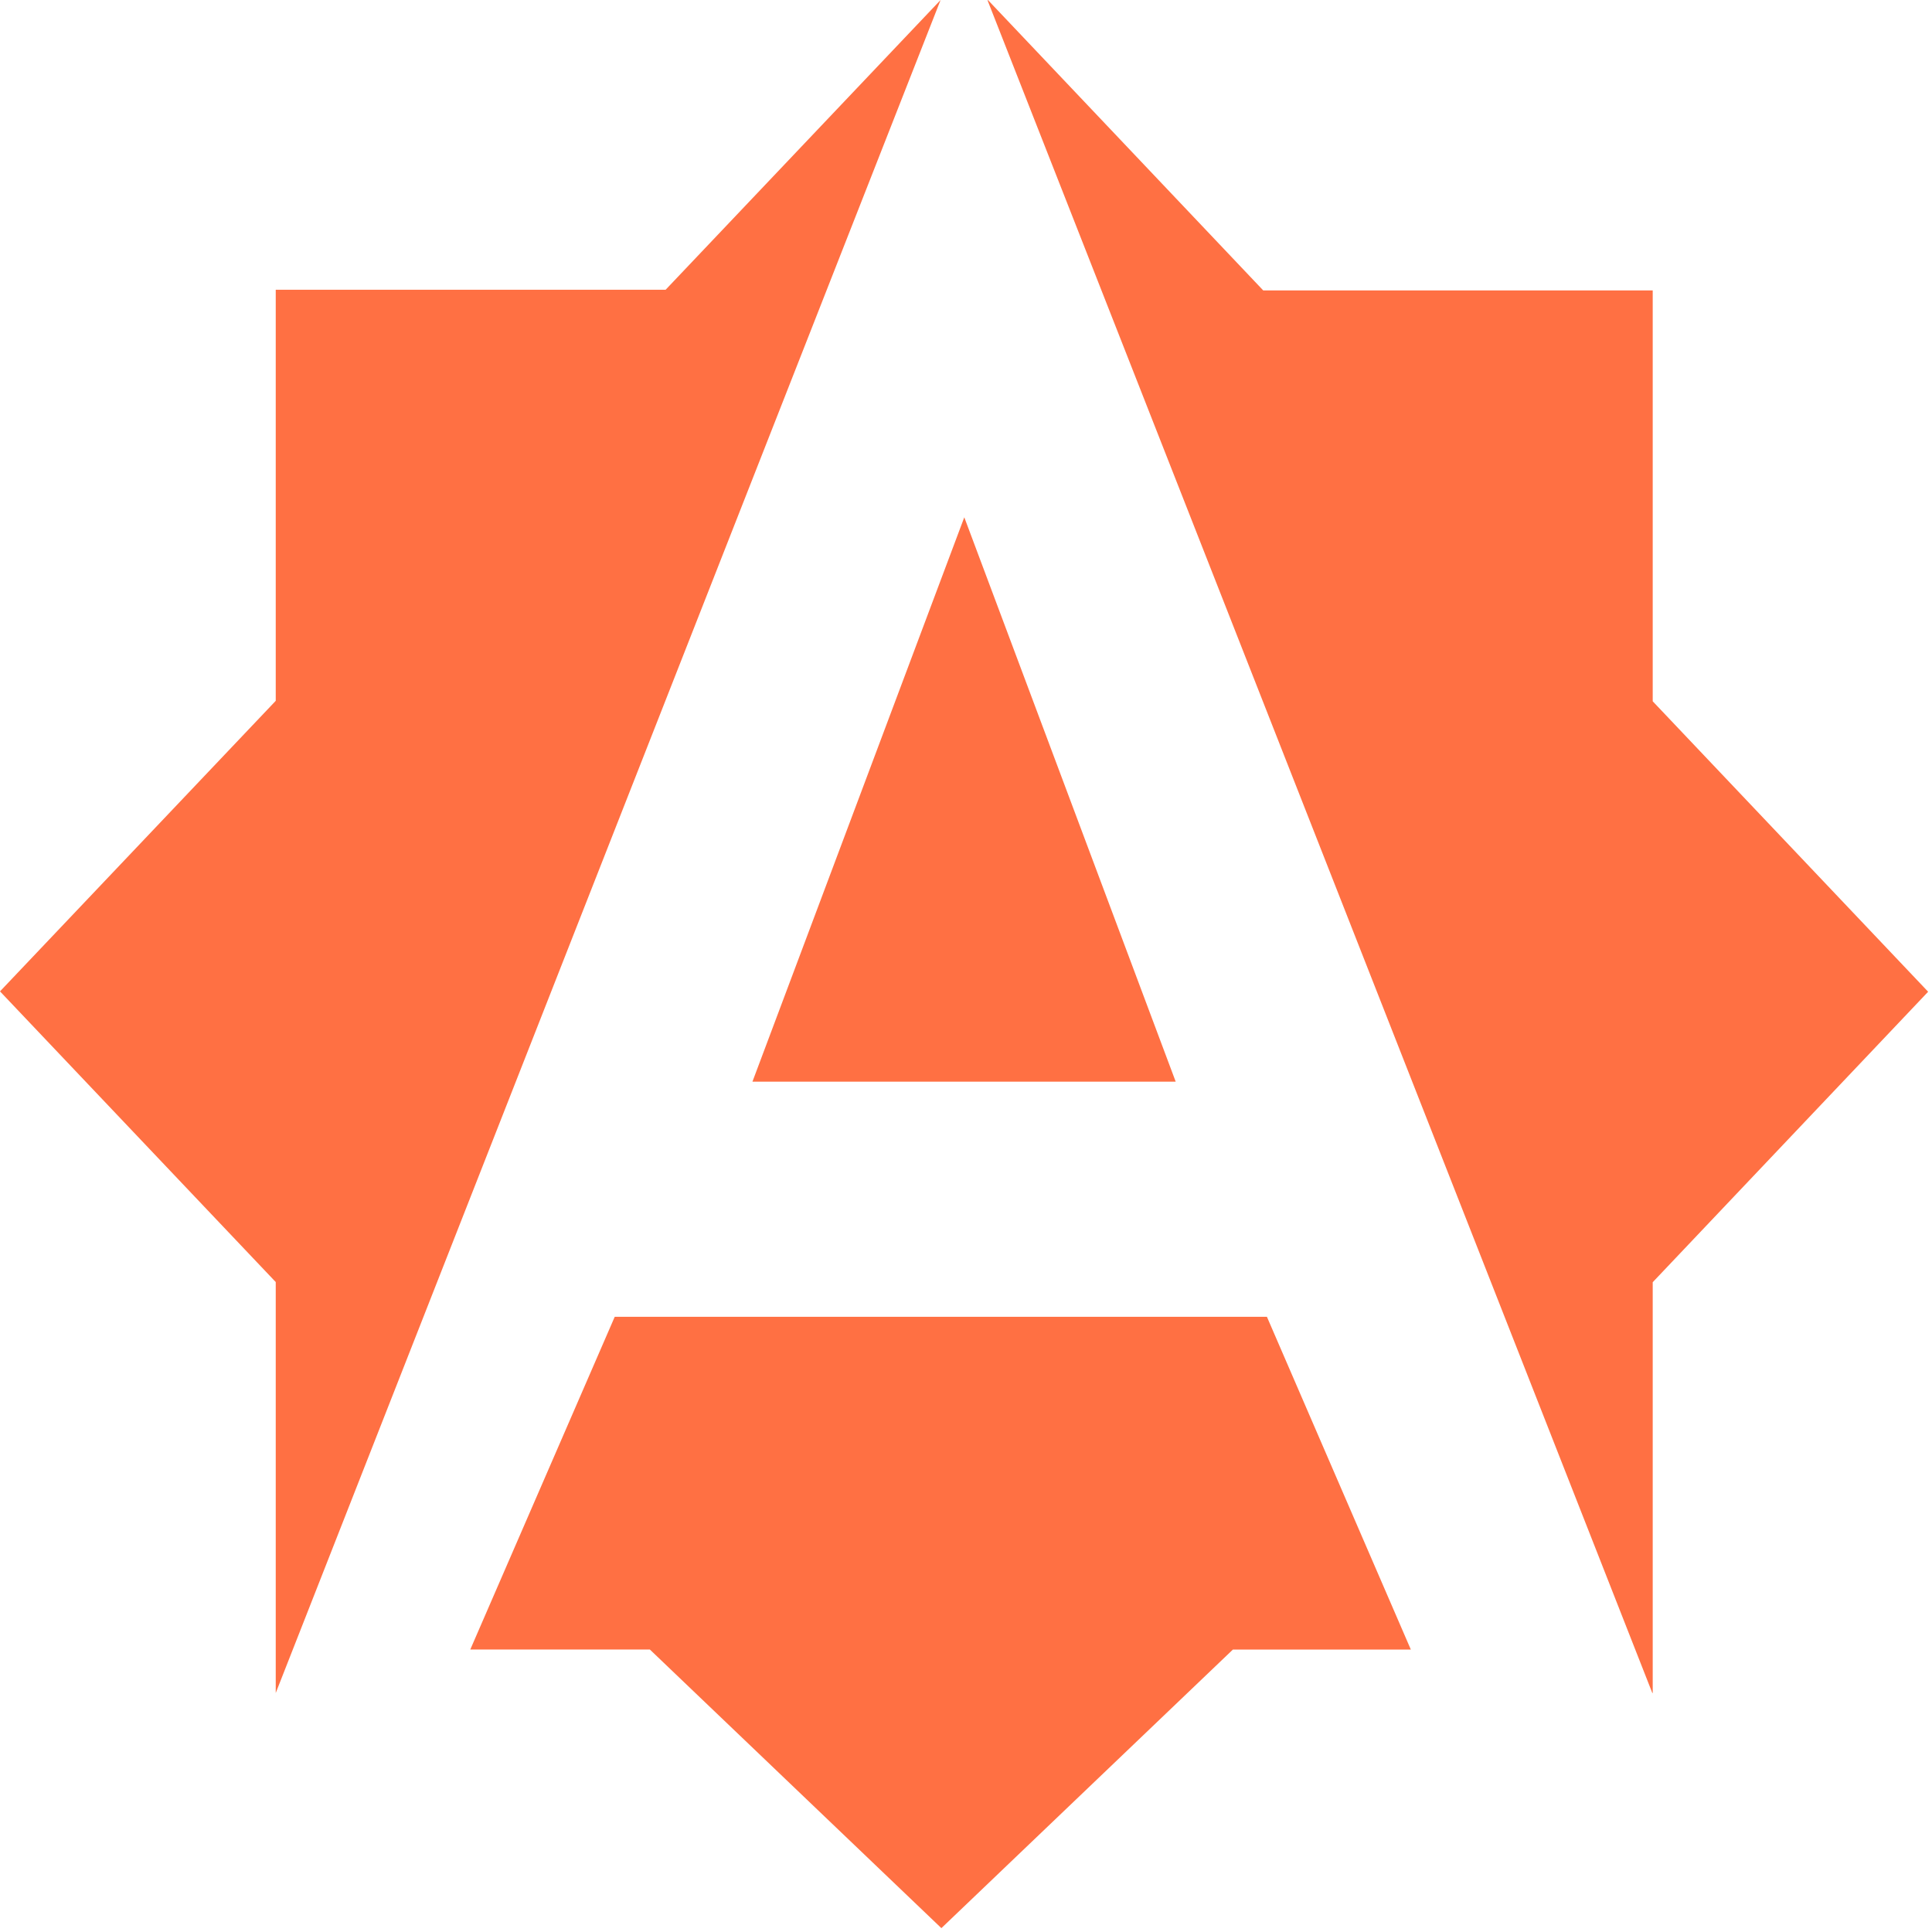 <?xml version="1.0" encoding="UTF-8"?>
<svg width="97px" height="97px" viewBox="0 0 97 97" version="1.1" xmlns="http://www.w3.org/2000/svg" xmlns:xlink="http://www.w3.org/1999/xlink">
    <title>Combined Shape</title>
    <g id="Symbols" stroke="none" stroke-width="1" fill="none" fill-rule="evenodd">
        <path d="M63.608,66.112 L70.834,82.82 L61.9,82.82 L47.264,96.806 L32.626,82.816 L23.612,82.816 L30.864,66.112 L63.608,66.112 Z M49.6,2.27373675e-13 L63.424,14.582 L82.978,14.582 L82.978,35.21 L96.806,49.792 L82.978,64.376 L82.978,85 L82.958,85 L49.584,0.022 L49.6,2.27373675e-13 Z M47.224,2.27373675e-13 L13.844,85 L13.844,64.368 L0,49.774 L13.844,35.186 L13.844,14.548 L33.418,14.548 L47.224,2.27373675e-13 Z M48.414,25.972 L59.028,54.306 L37.778,54.306 L48.414,25.972 Z" id="Combined-Shape" fill="#FF7043"></path>
    </g>
</svg>